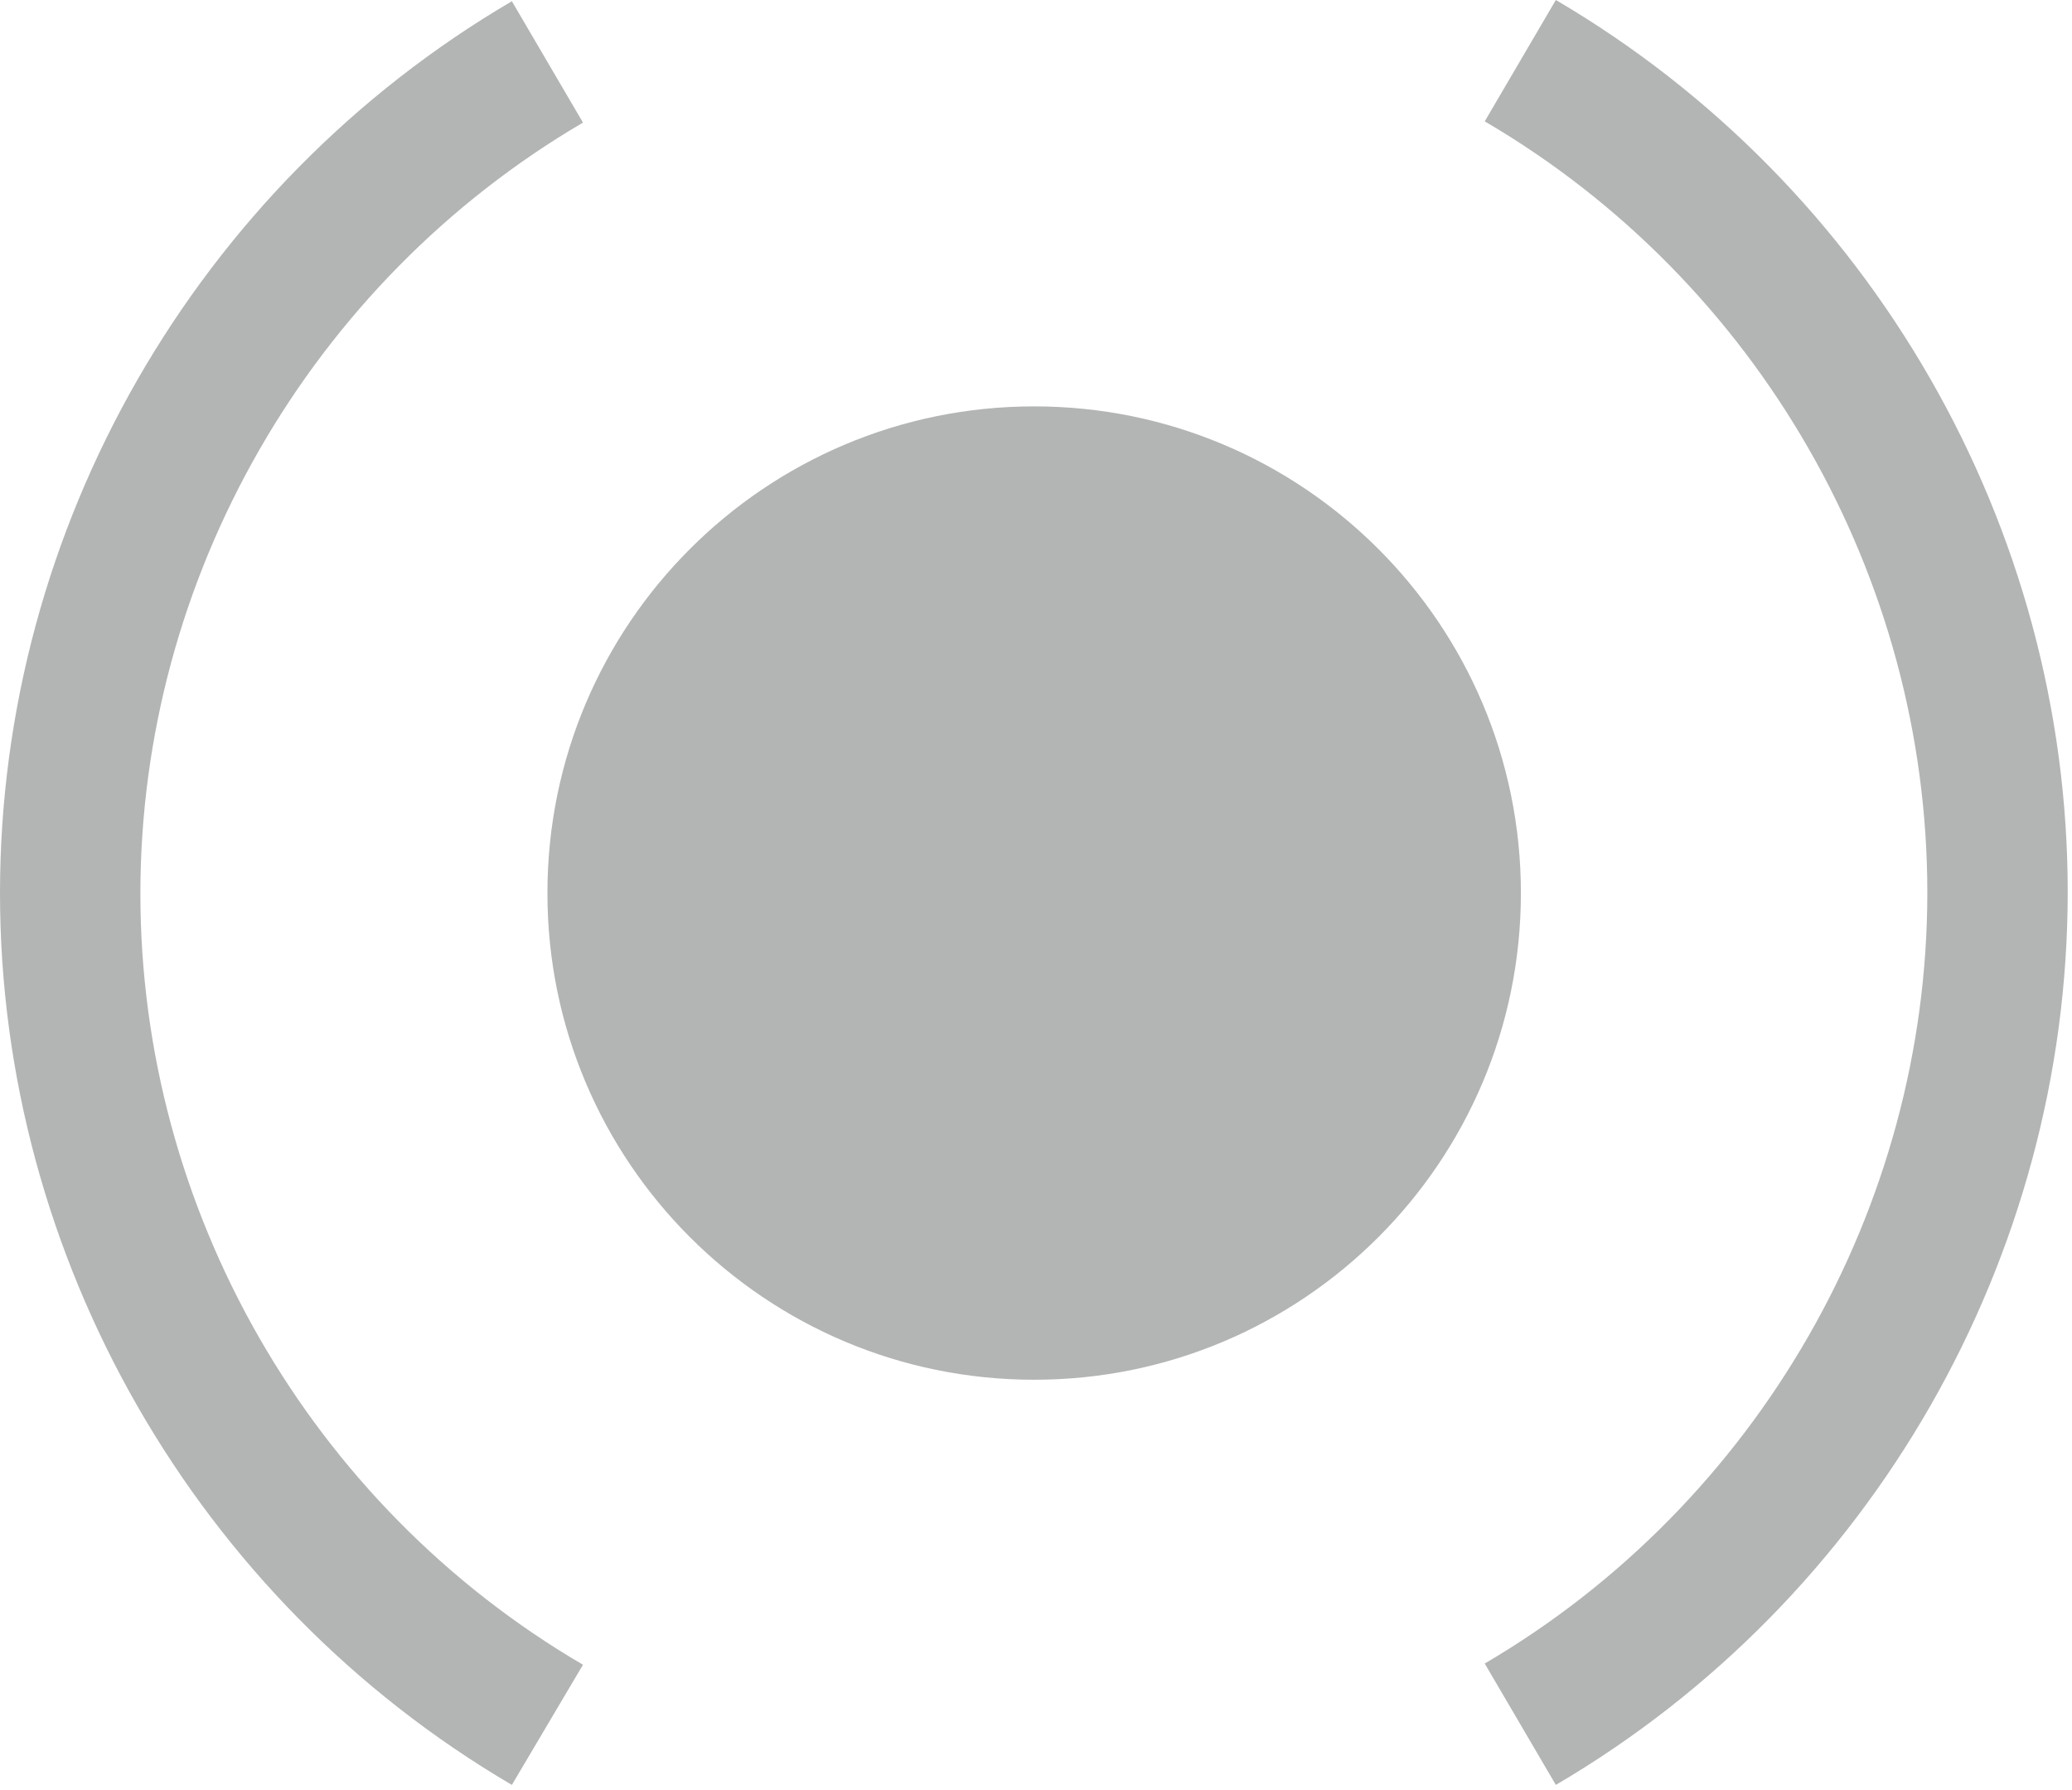 <?xml version="1.0" encoding="UTF-8"?> <svg xmlns="http://www.w3.org/2000/svg" width="338" height="292" viewBox="0 0 338 292" fill="none"><path d="M168.7 225.1C212.551 225.1 248.1 189.551 248.1 145.7C248.1 101.849 212.551 66.3 168.7 66.3C124.849 66.3 89.3 101.849 89.3 145.7C89.3 189.551 124.849 225.1 168.7 225.1Z" fill="#B3B4B4"></path><path d="M253.8 291.2L242.2 271.4C286.7 245.3 314.4 197.1 314.4 145.6C314.4 94.1 286.8 45.9 242.2 19.8L253.8 0C305.3 30.2 337.3 86 337.3 145.5C337.3 205.2 305.3 261 253.8 291.2Z" fill="#B3B4B4"></path><path d="M83.5 291.2C32 261 0 205.2 0 145.7C0 86.1 32 30.4 83.5 0.2L95.1 20C50.6 46.1 22.9 94.3 22.9 145.8C22.9 197.3 50.5 245.5 95.1 271.6L83.5 291.2Z" fill="#B3B4B4"></path></svg> 